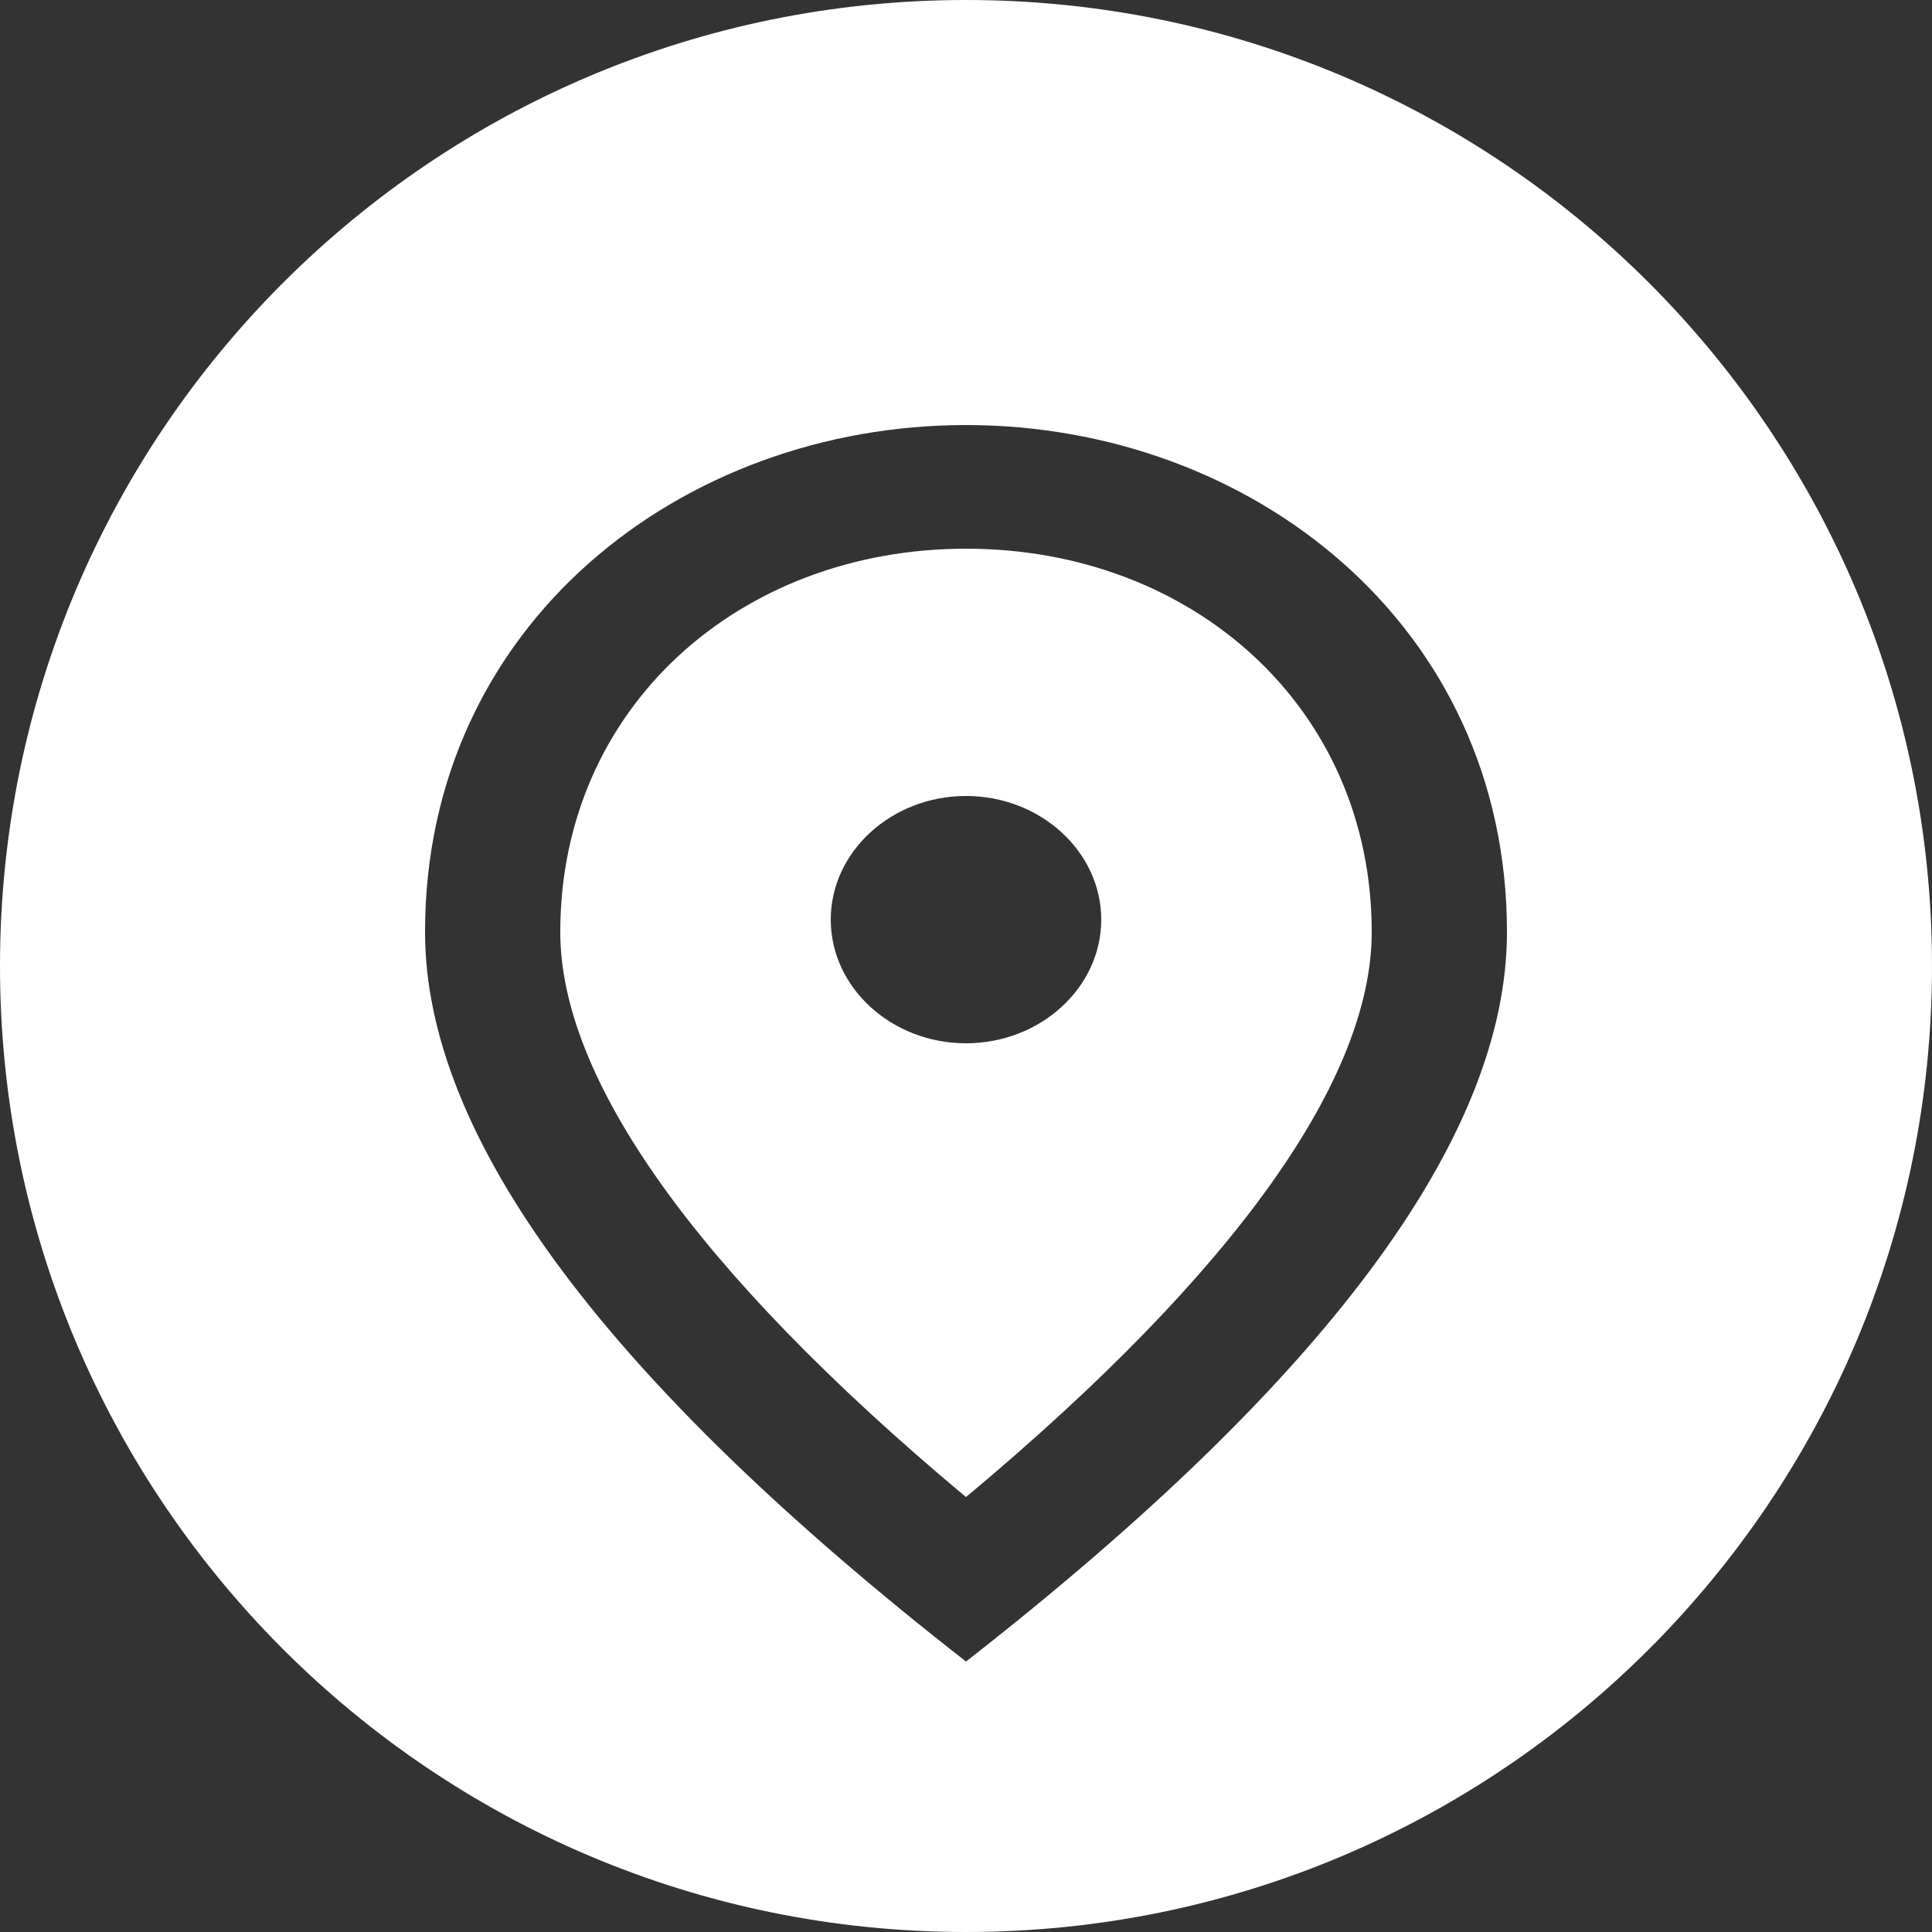 <svg width="25" height="25" viewBox="0 0 25 25" fill="none" xmlns="http://www.w3.org/2000/svg">
    <rect x="0" y="0" width="25" height="25" fill="#333333" stroke="none"/>
    <path fill-rule="evenodd" fillRule="evenodd" d="M12.5 7.1C15.431 7.1 17.75 9.156 17.75 12.06C17.75 13.932 16.044 16.412 12.5 19.372C8.956 16.412 7.25 13.932 7.25 12.06C7.25 9.156 9.569 7.1 12.5 7.1ZM10.75 11.9C10.75 12.78 11.537 13.5 12.5 13.5C13.463 13.5 14.25 12.78 14.25 11.9C14.25 11.02 13.463 10.3 12.5 10.3C11.537 10.3 10.75 11.02 10.75 11.9Z" fill="white" />
    <path fill-rule="evenodd" fillRule="evenodd" d="M12.5 25C19.404 25 25 19.404 25 12.5C25 5.596 19.404 0 12.5 0C5.596 0 0 5.596 0 12.5C0 19.404 5.596 25 12.5 25ZM19.5 12.06C19.5 8.076 16.175 5.5 12.5 5.5C8.825 5.5 5.5 8.076 5.5 12.06C5.5 14.716 7.836 17.86 12.5 21.5C17.164 17.86 19.5 14.716 19.5 12.06Z" fill="white" />
</svg>